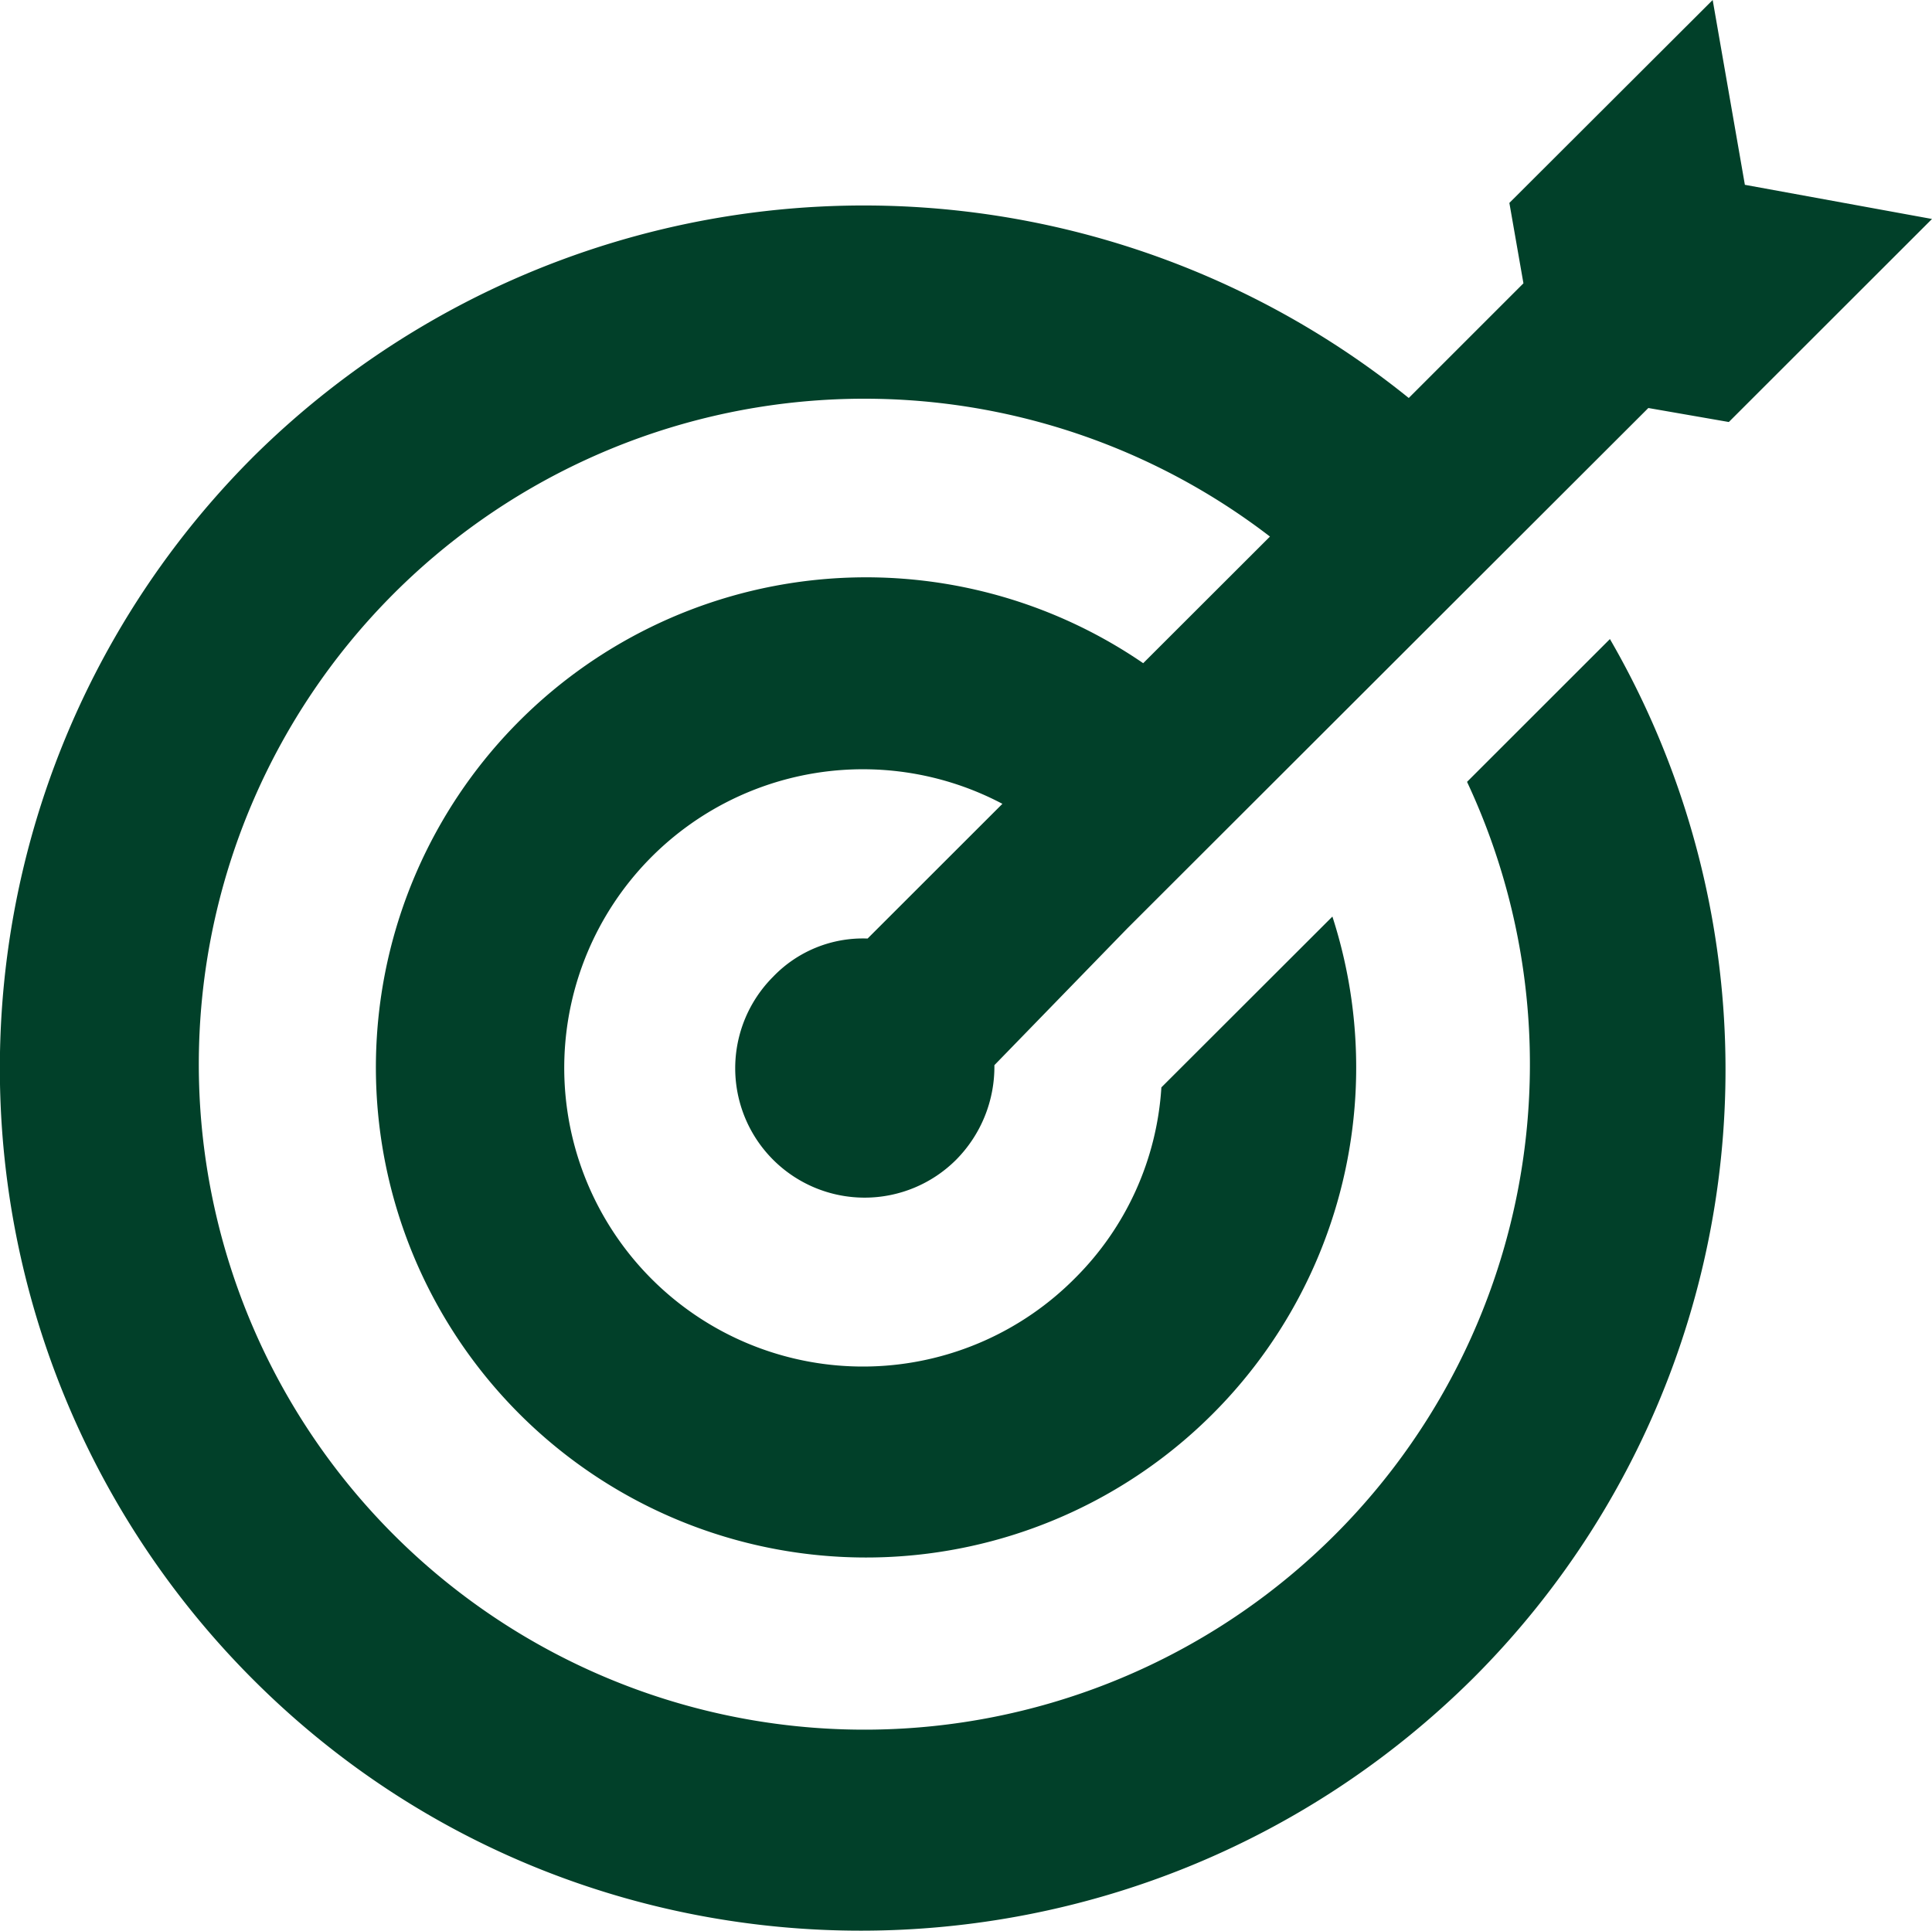 <svg xmlns="http://www.w3.org/2000/svg" width="160.031" height="159.97" viewBox="0 0 160.031 159.97">
  <defs>
    <style>
      .cls-1 {
        fill: #014029;
        fill-rule: evenodd;
      }
    </style>
  </defs>
  <path class="cls-1" d="M490.829,2375.96a71.614,71.614,0,0,0,0,101.07c27.831,27.96,73.162,27.8,101.159,0a71.24,71.24,0,0,0,11.334-86.09l-11.835,11.83a55.129,55.129,0,1,1-16.325-20.32l-10.5,10.49a40.6,40.6,0,1,0,15.672,20.99l-14.166,14.15A24.428,24.428,0,0,1,559,2443.9a24.74,24.74,0,1,1-6-39.31l-11.166,11.16a10.3,10.3,0,0,0-7.831,3.17,10.719,10.719,0,1,0,15.169,15.15h0a10.947,10.947,0,0,0,3.164-7.83l11-11.32,43.168-43.12,6.667,1.16L630,2356.14l-15.5-2.83L611.833,2338l-16.84,16.81,1.165,6.66-9.5,9.5a71.845,71.845,0,0,0-95.831,4.99h0Z" transform="translate(-469.969 -2338)"/>
</svg>
